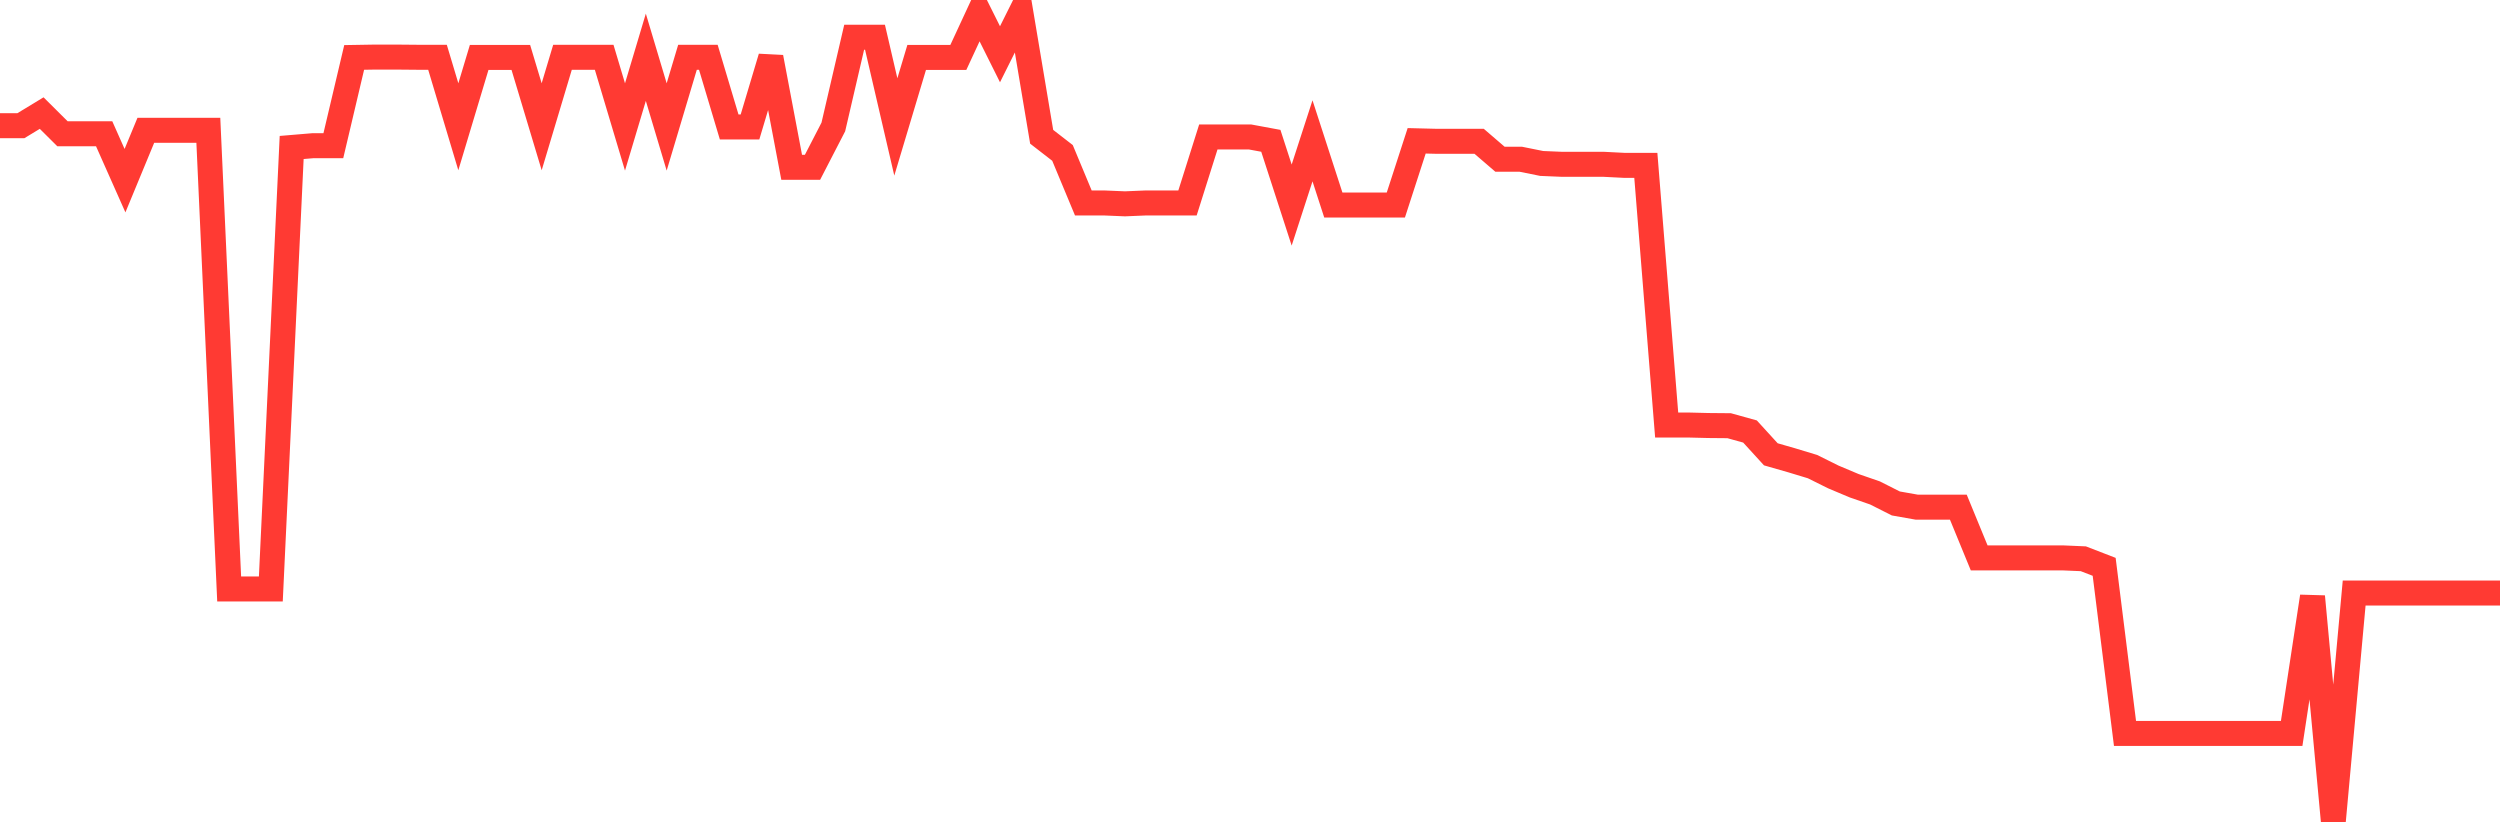 <svg
  xmlns="http://www.w3.org/2000/svg"
  xmlns:xlink="http://www.w3.org/1999/xlink"
  width="120"
  height="40"
  viewBox="0 0 120 40"
  preserveAspectRatio="none"
>
  <polyline
    points="0,6.035 1,6.035 2,5.428 3,6.422 4,6.422 5,6.422 6,8.672 7,6.254 8,6.254 9,6.254 10,6.254 11,28.27 12,28.27 13,28.27 14,7.079 15,6.995 16,6.995 17,2.757 18,2.74 19,2.74 20,2.749 21,2.749 22,6.085 23,2.757 24,2.757 25,2.757 26,6.085 27,2.749 28,2.749 29,2.749 30,6.094 31,2.749 32,6.094 33,2.749 34,2.749 35,6.094 36,6.094 37,2.749 38,8.031 39,8.031 40,6.094 41,1.788 42,1.788 43,6.094 44,2.757 45,2.757 46,2.757 47,0.6 48,2.605 49,0.6 50,6.565 51,7.34 52,9.742 53,9.742 54,9.784 55,9.742 56,9.742 57,9.742 58,6.574 59,6.574 60,6.574 61,6.759 62,9.843 63,6.759 64,9.843 65,9.843 66,9.843 67,9.843 68,6.759 69,6.784 70,6.784 71,6.784 72,7.644 73,7.644 74,7.846 75,7.888 76,7.888 77,7.888 78,7.939 79,7.939 80,20.4 81,20.4 82,20.425 83,20.434 84,20.712 85,21.807 86,22.094 87,22.397 88,22.894 89,23.315 90,23.661 91,24.166 92,24.343 93,24.343 94,24.343 95,26.778 96,26.778 97,26.778 98,26.778 99,26.778 100,26.821 101,27.208 102,35.204 103,35.204 104,35.204 105,35.204 106,35.204 107,35.204 108,35.204 109,35.204 110,35.204 111,28.632 112,39.4 113,28.464 114,28.464 115,28.464 116,28.464 117,28.464 118,28.464 119,28.464 120,28.464"
    fill="none"
    stroke="#ff3a33"
    stroke-width="1.2"
  >
  </polyline>
</svg>